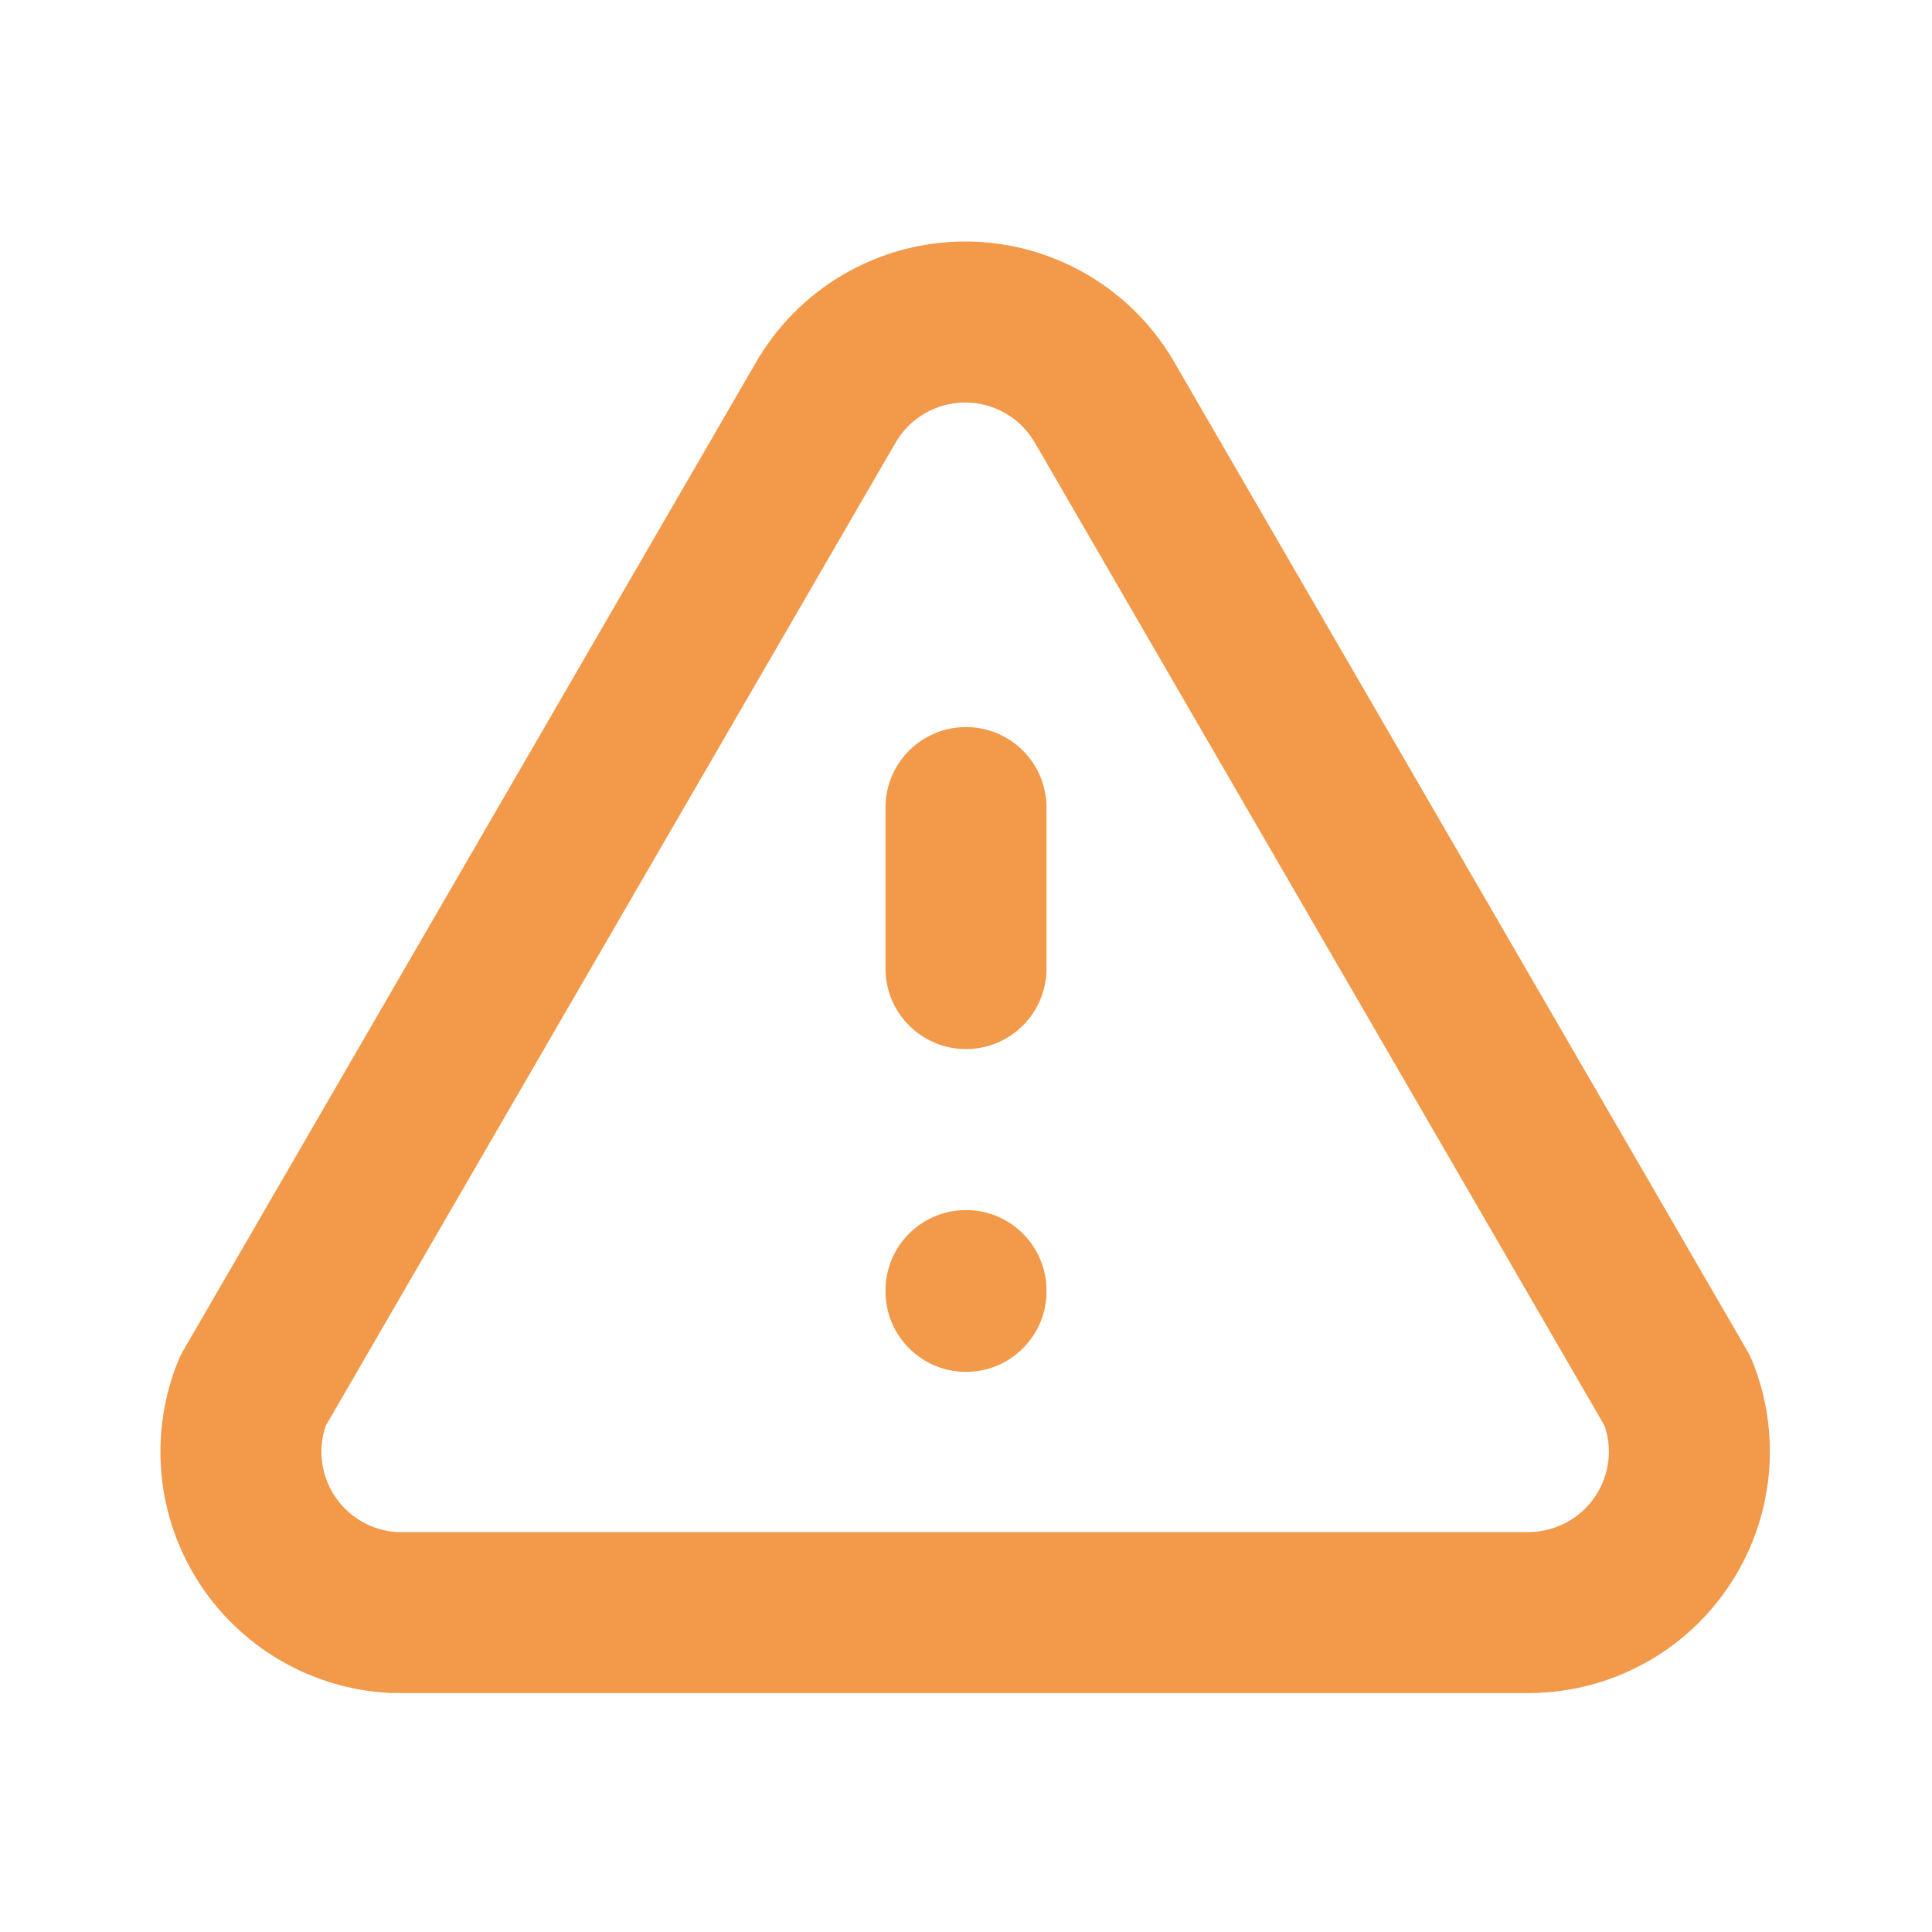 <svg width="24" height="24" viewBox="0 0 24 24" fill="none" xmlns="http://www.w3.org/2000/svg">
<path d="M13 10.032C13 9.479 12.552 9.032 12 9.032C11.448 9.032 11 9.479 11 10.032V12.032C11 12.584 11.448 13.032 12 13.032C12.552 13.032 13 12.584 13 12.032V10.032Z" fill="#F2994A"/>
<path d="M13 16.032C13 15.479 12.552 15.032 12 15.032C11.448 15.032 11 15.479 11 16.032V16.042C11 16.594 11.448 17.042 12 17.042C12.552 17.042 13 16.594 13 16.042V16.032Z" fill="#F2994A"/>
<path fill-rule="evenodd" clip-rule="evenodd" d="M11.99 3C11.454 3 10.928 3.144 10.466 3.416C10.008 3.686 9.63 4.073 9.37 4.538L2.275 16.78C2.252 16.82 2.231 16.862 2.214 16.905C2.033 17.349 1.962 17.829 2.005 18.305C2.048 18.782 2.205 19.241 2.462 19.645C2.719 20.049 3.069 20.385 3.482 20.626C3.896 20.867 4.361 21.006 4.839 21.03C4.875 21.032 4.91 21.032 4.946 21.03C4.964 21.031 4.982 21.032 5 21.032H19L19.007 21.032C19.497 21.028 19.978 20.905 20.409 20.673C20.84 20.441 21.207 20.107 21.479 19.7C21.752 19.293 21.92 18.826 21.97 18.339C22.02 17.852 21.951 17.36 21.767 16.907C21.749 16.863 21.729 16.821 21.705 16.78L14.61 4.538C14.35 4.073 13.972 3.686 13.514 3.416C13.052 3.144 12.526 3 11.99 3ZM5 19.032C4.981 19.032 4.963 19.032 4.945 19.033L4.941 19.033C4.782 19.025 4.627 18.979 4.489 18.898C4.352 18.818 4.235 18.706 4.149 18.571C4.064 18.437 4.011 18.284 3.997 18.125C3.984 17.985 4.001 17.845 4.046 17.712L11.105 5.533L11.115 5.516C11.201 5.36 11.328 5.229 11.482 5.139C11.636 5.048 11.811 5 11.99 5C12.169 5 12.344 5.048 12.498 5.139C12.652 5.229 12.778 5.36 12.865 5.516L12.875 5.533L19.933 17.712C19.979 17.847 19.995 17.991 19.981 18.134C19.964 18.297 19.908 18.452 19.817 18.588C19.726 18.724 19.604 18.835 19.46 18.912C19.317 18.989 19.158 19.03 18.996 19.032H5Z" fill="#F2994A"/>
</svg>
